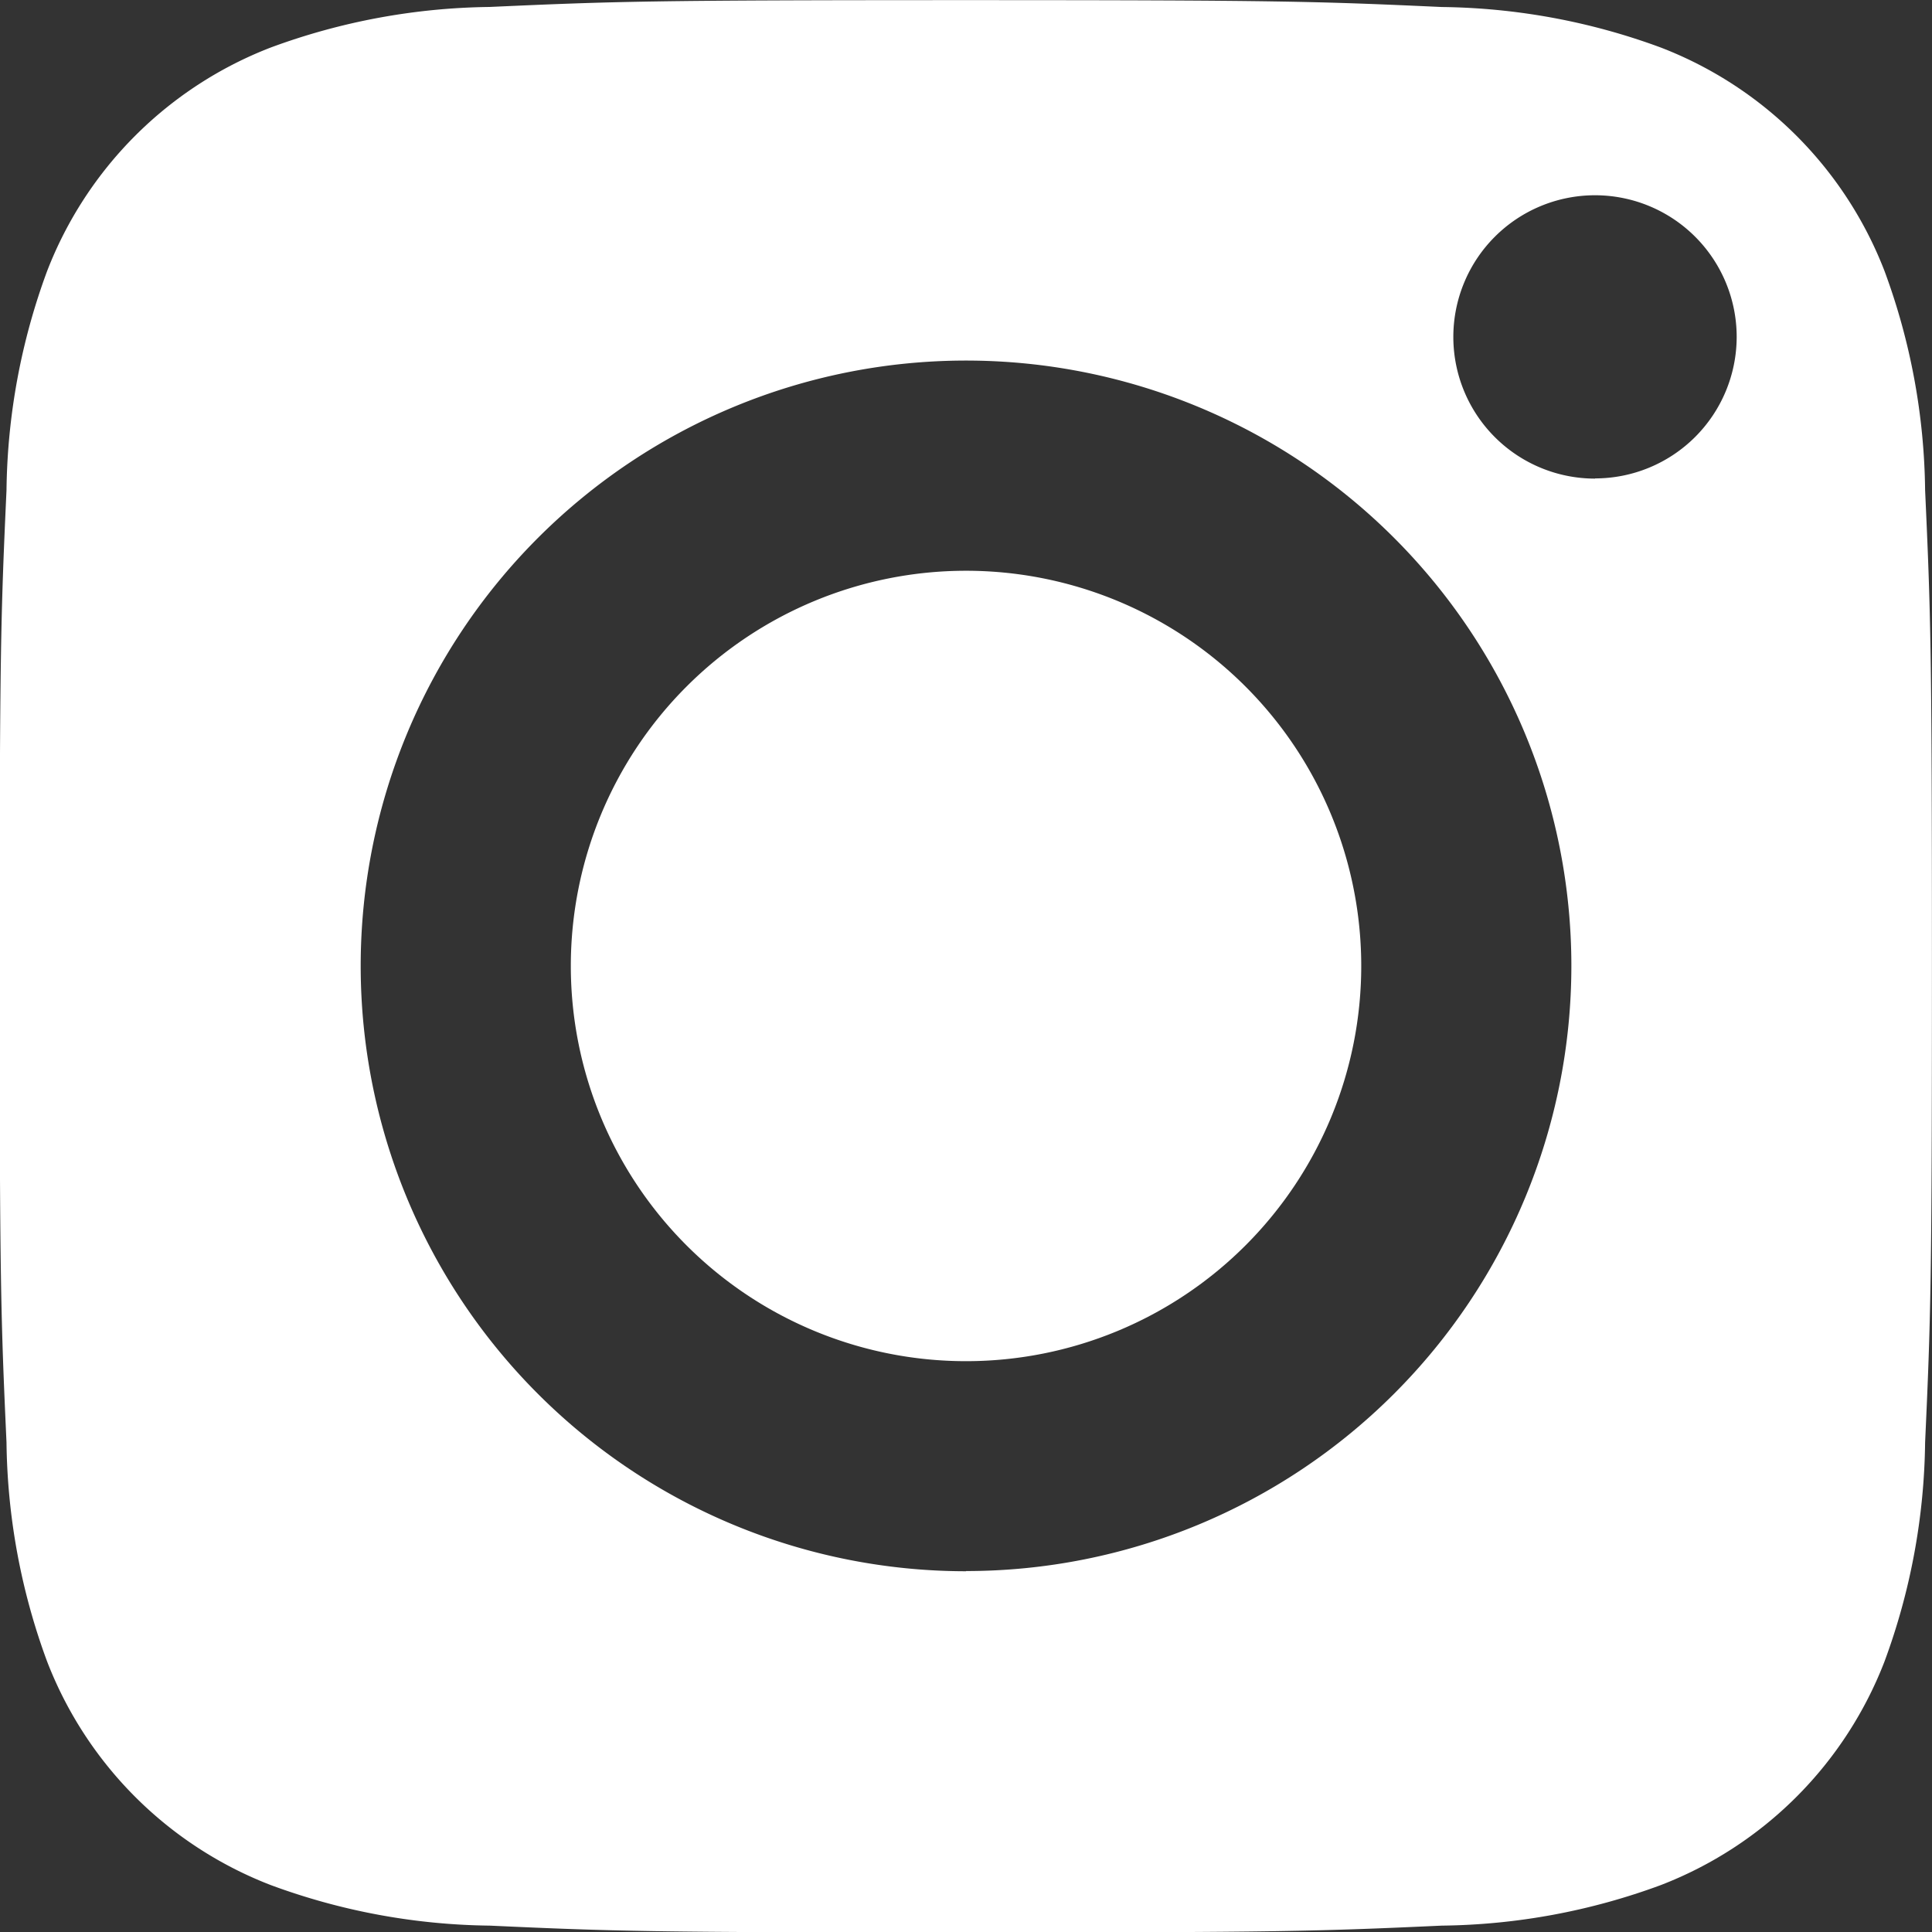 <svg id="instagram" xmlns="http://www.w3.org/2000/svg" width="30.001" height="30.001" viewBox="0 0 30.001 30.001">
  <rect x="0" y="0" width="30.001" height="30.001" fill="#333333" stroke="none"/>
  <path id="Path_100" data-name="Path 100" d="M219.275,213.137A6.137,6.137,0,1,1,213.137,207,6.137,6.137,0,0,1,219.275,213.137Zm0,0" transform="translate(-198.137 -198.137)" fill="#fff"/>
  <path id="Path_101" data-name="Path 101" d="M164.749,139.7a6.059,6.059,0,0,0-3.473-3.473,10.123,10.123,0,0,0-3.4-.63c-1.93-.088-2.508-.107-7.394-.107s-5.465.019-7.394.106a10.129,10.129,0,0,0-3.4.63,6.062,6.062,0,0,0-3.473,3.473,10.128,10.128,0,0,0-.63,3.4c-.088,1.929-.107,2.508-.107,7.394s.019,5.464.107,7.394a10.125,10.125,0,0,0,.63,3.4,6.059,6.059,0,0,0,3.473,3.473,10.111,10.111,0,0,0,3.4.63c1.929.088,2.507.106,7.393.106s5.465-.018,7.394-.106a10.111,10.111,0,0,0,3.4-.63,6.059,6.059,0,0,0,3.473-3.473,10.133,10.133,0,0,0,.63-3.4c.088-1.93.106-2.508.106-7.394s-.018-5.465-.106-7.394A10.112,10.112,0,0,0,164.749,139.7Zm-14.264,20.187a9.4,9.4,0,1,1,9.4-9.4A9.4,9.4,0,0,1,150.485,159.884Zm9.767-16.967a2.2,2.2,0,1,1,2.2-2.2A2.2,2.2,0,0,1,160.252,142.917Zm0,0" transform="translate(-135.484 -135.488)" fill="#fff"/>
</svg>
